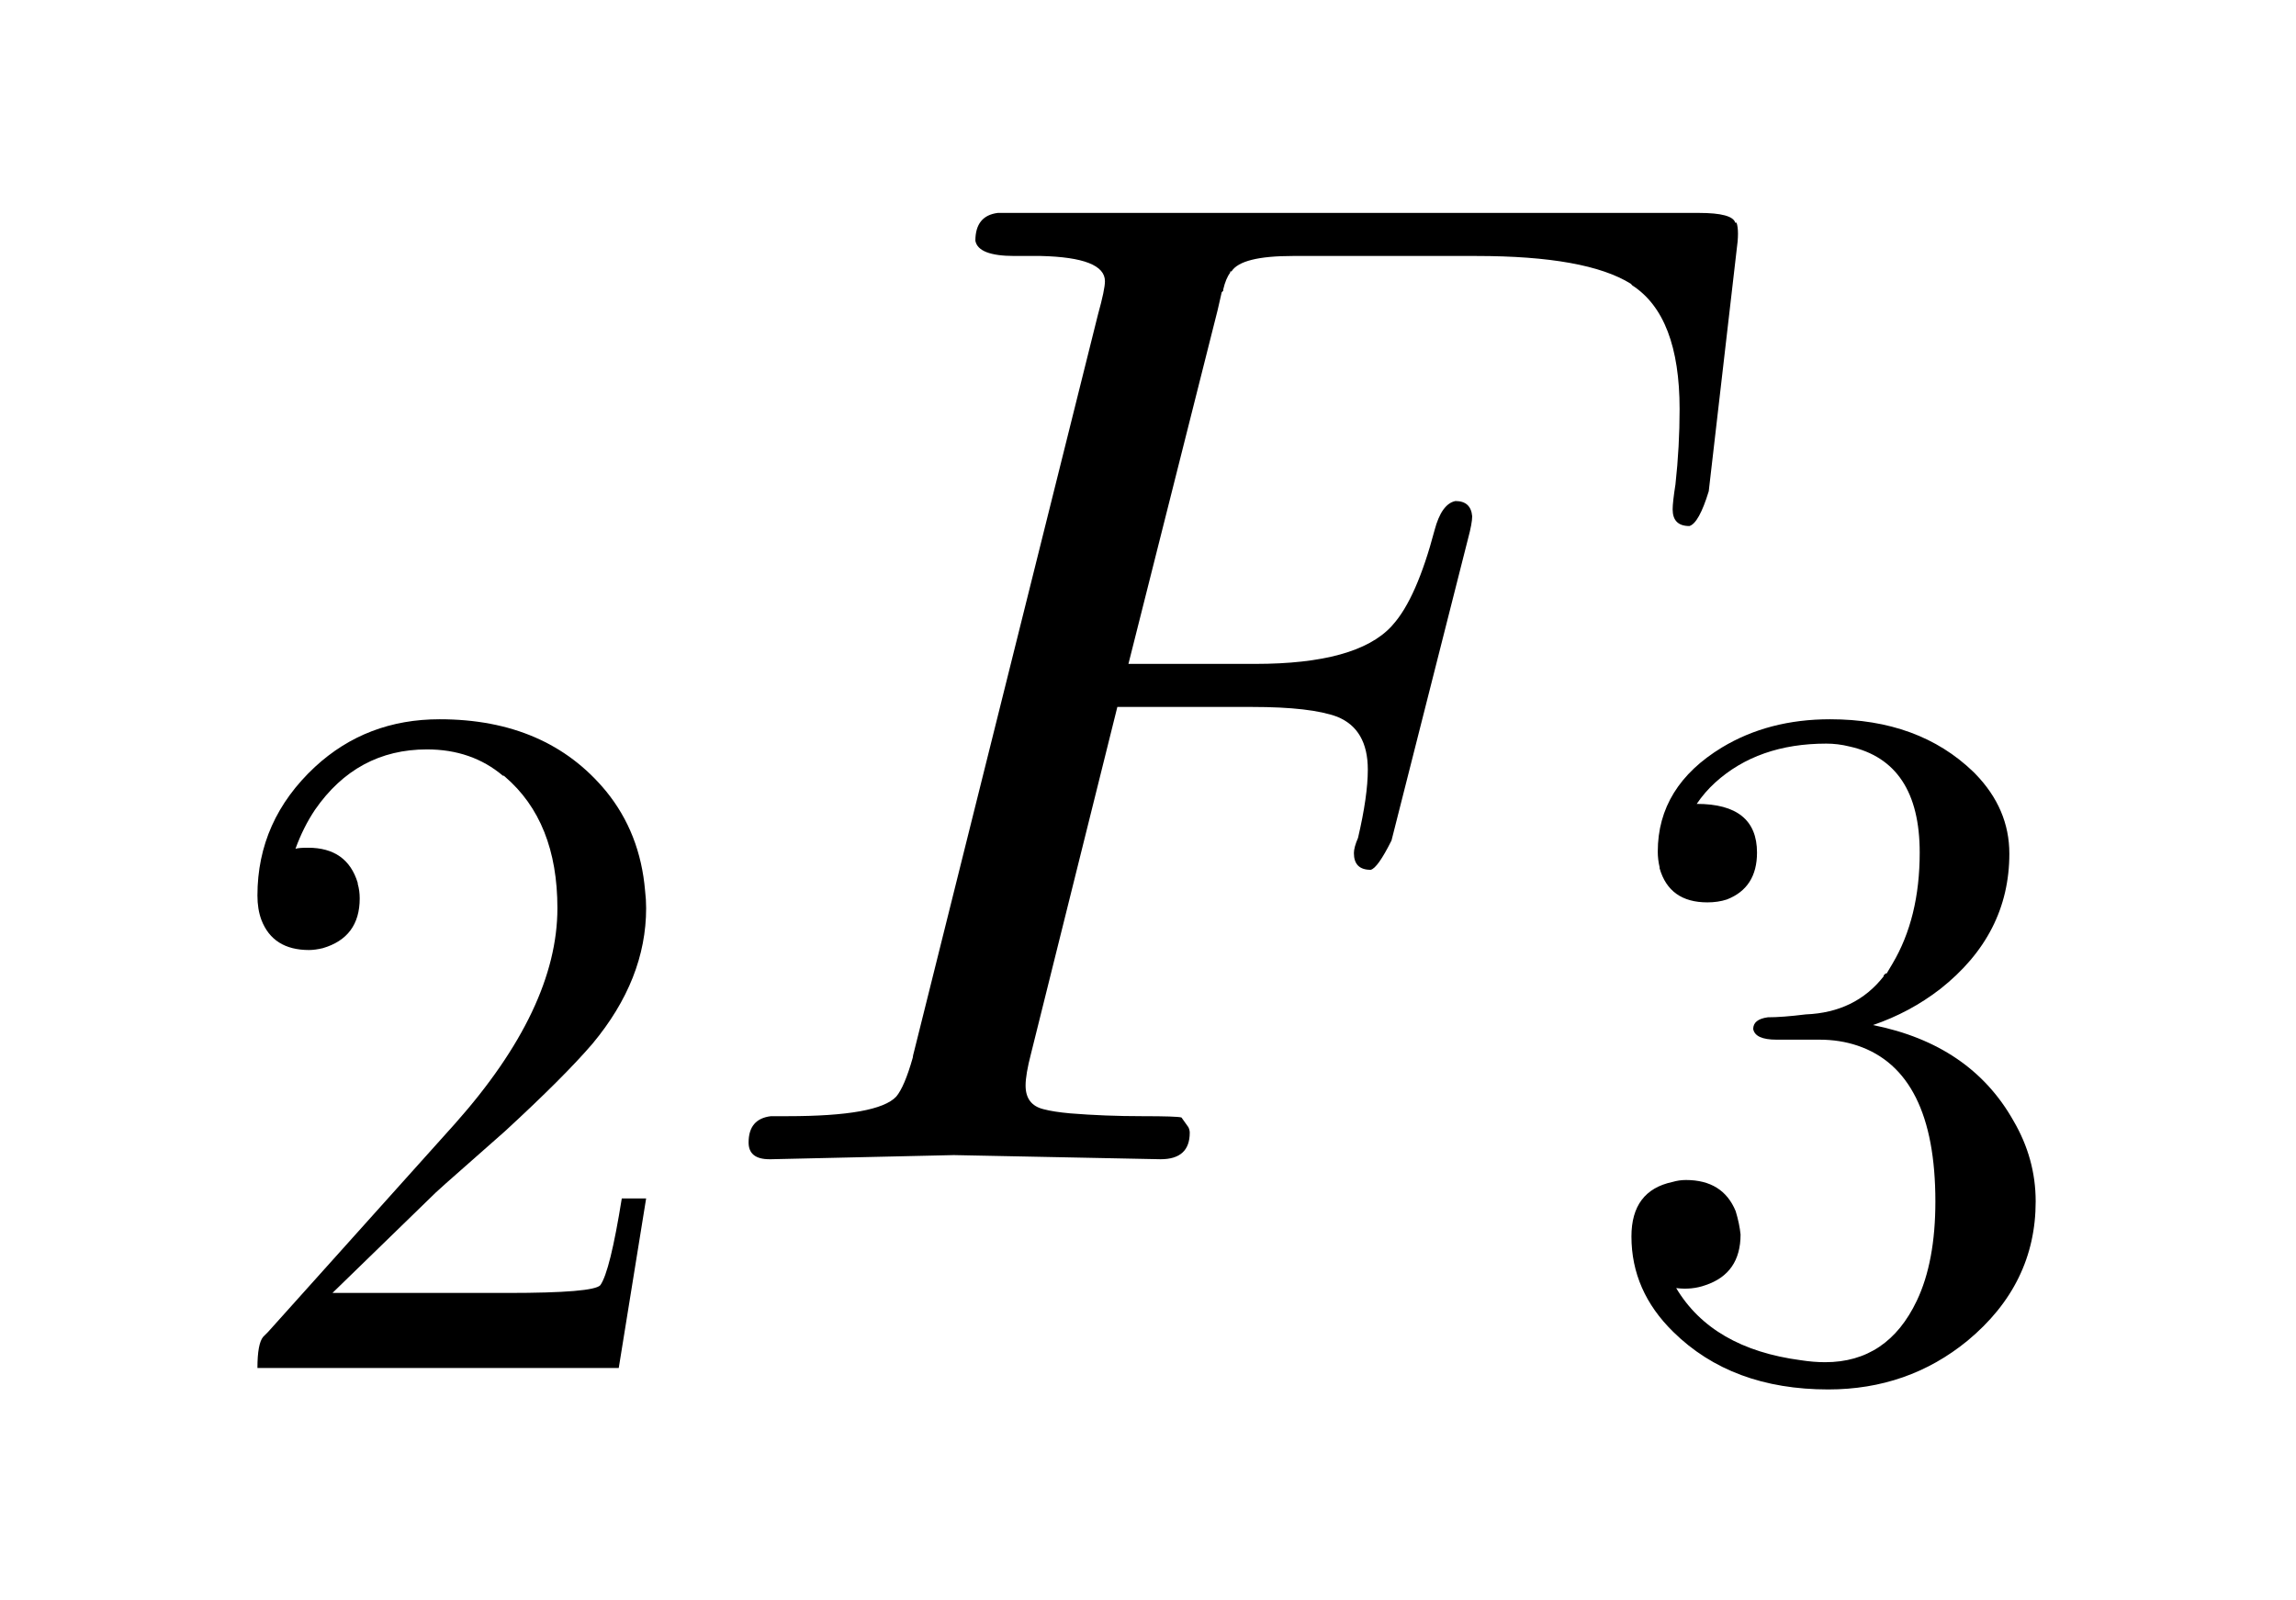 <?xml version="1.0" encoding="UTF-8"?><!--
<!DOCTYPE svg PUBLIC '-//W3C//DTD SVG 1.0//EN'
          'http://www.w3.org/TR/2001/REC-SVG-20010904/DTD/svg10.dtd'>
--><svg height="23" style="color-interpolation:auto; color-rendering:auto; fill:black; fill-opacity:1; font-family:'Dialog'; font-size:12px; font-style:normal; font-weight:normal; image-rendering:auto; shape-rendering:auto; stroke:black; stroke-dasharray:none; stroke-dashoffset:0; stroke-linecap:square; stroke-linejoin:miter; stroke-miterlimit:10; stroke-opacity:1; stroke-width:1; text-rendering:auto;" width="33" xmlns="http://www.w3.org/2000/svg" xmlns:xlink="http://www.w3.org/1999/xlink"
><!--Generated by the Batik Graphics2D SVG Generator--><defs id="genericDefs"
  /><g
  ><g style="fill:rgb(255,255,255); fill-opacity:0; stroke:rgb(255,255,255); stroke-opacity:0;"
    ><rect height="23" style="stroke:none;" width="33" x="0" y="0"
    /></g
    ><g style="color-interpolation:linearRGB; color-rendering:optimizeQuality; font-family:'jlm_cmr10'; font-size:100px; image-rendering:optimizeQuality; text-rendering:geometricPrecision;" transform="scale(20,20) translate(0.15,0.983) scale(0.007,0.007)"
    ><path d="M44.906 -17.406 L44.906 -17.406 L42.094 0 L5 0 Q5 -2.5 5.594 -3.203 L6.094 -3.703 L25.297 -25.094 Q35.797 -36.906 35.797 -47.203 Q35.797 -56.094 30.406 -60.703 L30.297 -60.797 L30.203 -60.797 Q27 -63.5 22.406 -63.5 Q15.203 -63.5 10.906 -57.297 Q9.703 -55.5 8.906 -53.297 Q9.203 -53.406 10.203 -53.406 Q14.203 -53.406 15.297 -49.797 L15.297 -49.703 Q15.5 -49 15.5 -48.203 Q15.5 -44.203 11.703 -43.094 Q10.906 -42.906 10.297 -42.906 Q6.594 -42.906 5.406 -46 Q5 -47.094 5 -48.5 Q5 -56.203 10.906 -61.703 Q16.203 -66.594 23.703 -66.594 Q34.703 -66.594 40.797 -59.203 Q44.297 -54.906 44.797 -49 Q44.906 -48.094 44.906 -47.203 Q44.906 -39.906 39.406 -33.297 Q36.5 -29.906 30.406 -24.297 L24.297 -18.906 L23.297 -18 L12.703 -7.703 L30.703 -7.703 Q39.5 -7.703 40.203 -8.5 Q41.203 -9.906 42.406 -17.406 L44.906 -17.406 Z" style="stroke:none;"
    /></g
    ><g style="color-interpolation:linearRGB; color-rendering:optimizeQuality; font-family:'jlm_cmmi10'; font-size:100px; image-rendering:optimizeQuality; text-rendering:geometricPrecision;" transform="matrix(20,0,0,20,0,0) translate(0.5,0.833) scale(0.01,0.01)"
    ><path d="M30.297 -32.5 L24.094 -7.594 Q23.703 -6.094 23.703 -5.297 Q23.703 -3.906 25 -3.594 Q25.703 -3.406 26.906 -3.297 Q29.406 -3.094 32.094 -3.094 Q34.594 -3.094 34.906 -3 L35.406 -2.297 Q35.5 -2.094 35.5 -1.906 Q35.5 0 33.406 0 L18.594 -0.297 L18.5 -0.297 L5.406 0 L5.297 0 Q3.797 0 3.797 -1.203 Q3.797 -2.906 5.406 -3.094 L6.594 -3.094 Q13.094 -3.094 14.406 -4.5 Q15 -5.203 15.594 -7.297 Q15.594 -7.406 15.703 -7.797 L28.906 -60.703 Q29.406 -62.5 29.406 -63.094 Q29.406 -64.797 24.797 -64.906 L24.703 -64.906 L22.906 -64.906 Q20.297 -64.906 20.094 -66 Q20.094 -67.797 21.703 -68 L23.094 -68 L72.094 -68 Q74.5 -68 74.703 -67.297 L74.797 -67.297 Q75 -66.703 74.797 -65.297 L72.797 -48 Q72.094 -45.703 71.406 -45.5 Q70.203 -45.5 70.203 -46.703 Q70.203 -47.203 70.406 -48.5 Q70.703 -51.203 70.703 -53.906 Q70.703 -60.594 67.297 -62.797 L67.203 -62.906 Q64 -64.906 56.094 -64.906 L42.906 -64.906 Q39.203 -64.906 38.5 -63.797 L38.406 -63.797 L38.406 -63.703 Q38.094 -63.297 37.906 -62.5 L37.906 -62.406 L37.797 -62.297 Q37.703 -61.906 37.5 -61 L31.094 -35.594 L40.203 -35.594 Q47.5 -35.594 50 -38.297 L50.094 -38.406 Q51.797 -40.297 53.094 -45.203 Q53.594 -47.094 54.594 -47.297 Q55.703 -47.297 55.797 -46.203 Q55.797 -45.703 55.5 -44.594 L50 -22.906 Q49 -20.906 48.5 -20.797 Q47.297 -20.797 47.297 -22 Q47.297 -22.406 47.594 -23.094 Q48.297 -26.094 48.297 -28 Q48.297 -30.906 46.094 -31.797 L46.094 -31.797 Q44.203 -32.5 40 -32.5 L30.297 -32.5 Z" style="stroke:none;"
    /></g
    ><g style="color-interpolation:linearRGB; color-rendering:optimizeQuality; font-family:'jlm_cmr10'; font-size:100px; image-rendering:optimizeQuality; text-rendering:geometricPrecision;" transform="matrix(20,0,0,20,0,0) translate(1.143,0.983) scale(0.007,0.007)"
    ><path d="M29 -35.203 L29 -35.203 Q39 -33.203 43.406 -25.406 Q45.703 -21.5 45.703 -17.094 Q45.703 -8.594 38.703 -2.797 Q32.594 2.203 24.406 2.203 Q14.5 2.203 8.5 -3.703 Q4.203 -7.906 4.203 -13.5 Q4.203 -18.203 8.406 -19.094 Q9.094 -19.297 9.797 -19.297 Q13.594 -19.297 14.906 -16.094 Q15.297 -14.797 15.406 -13.703 Q15.406 -9.703 11.797 -8.5 Q10.406 -8 8.797 -8.203 Q12.5 -2 21.594 -0.797 Q22.906 -0.594 24.094 -0.594 Q30.5 -0.594 33.5 -6.906 Q35.406 -10.906 35.406 -17.094 Q35.406 -30.406 27.406 -33.094 Q25.594 -33.703 23.5 -33.703 L19.094 -33.703 Q16.906 -33.703 16.703 -34.797 Q16.703 -35.797 18.203 -36 Q19.703 -36 22.094 -36.297 Q27.203 -36.5 30.094 -40.203 L30.094 -40.297 L30.203 -40.406 L30.297 -40.5 L30.406 -40.5 L31 -41.5 Q33.797 -46.203 33.797 -52.906 Q33.797 -62.203 26.594 -63.797 Q25.406 -64.094 24.203 -64.094 Q17.203 -64.094 12.797 -60.094 Q11.703 -59.094 10.906 -57.906 Q17.094 -57.906 17.094 -52.906 Q17.094 -49.297 14 -48.094 Q13.094 -47.797 12 -47.797 Q8.094 -47.797 7.094 -51.297 L7.094 -51.297 L7.094 -51.406 Q6.906 -52.203 6.906 -53 Q6.906 -59.703 13.5 -63.703 Q18.297 -66.594 24.594 -66.594 Q33.703 -66.594 39.297 -61.203 L39.5 -61 Q43 -57.406 43 -52.797 Q43 -44.5 35.906 -38.906 Q32.797 -36.5 29 -35.203 Z" style="stroke:none;"
    /></g
  ></g
></svg
>
